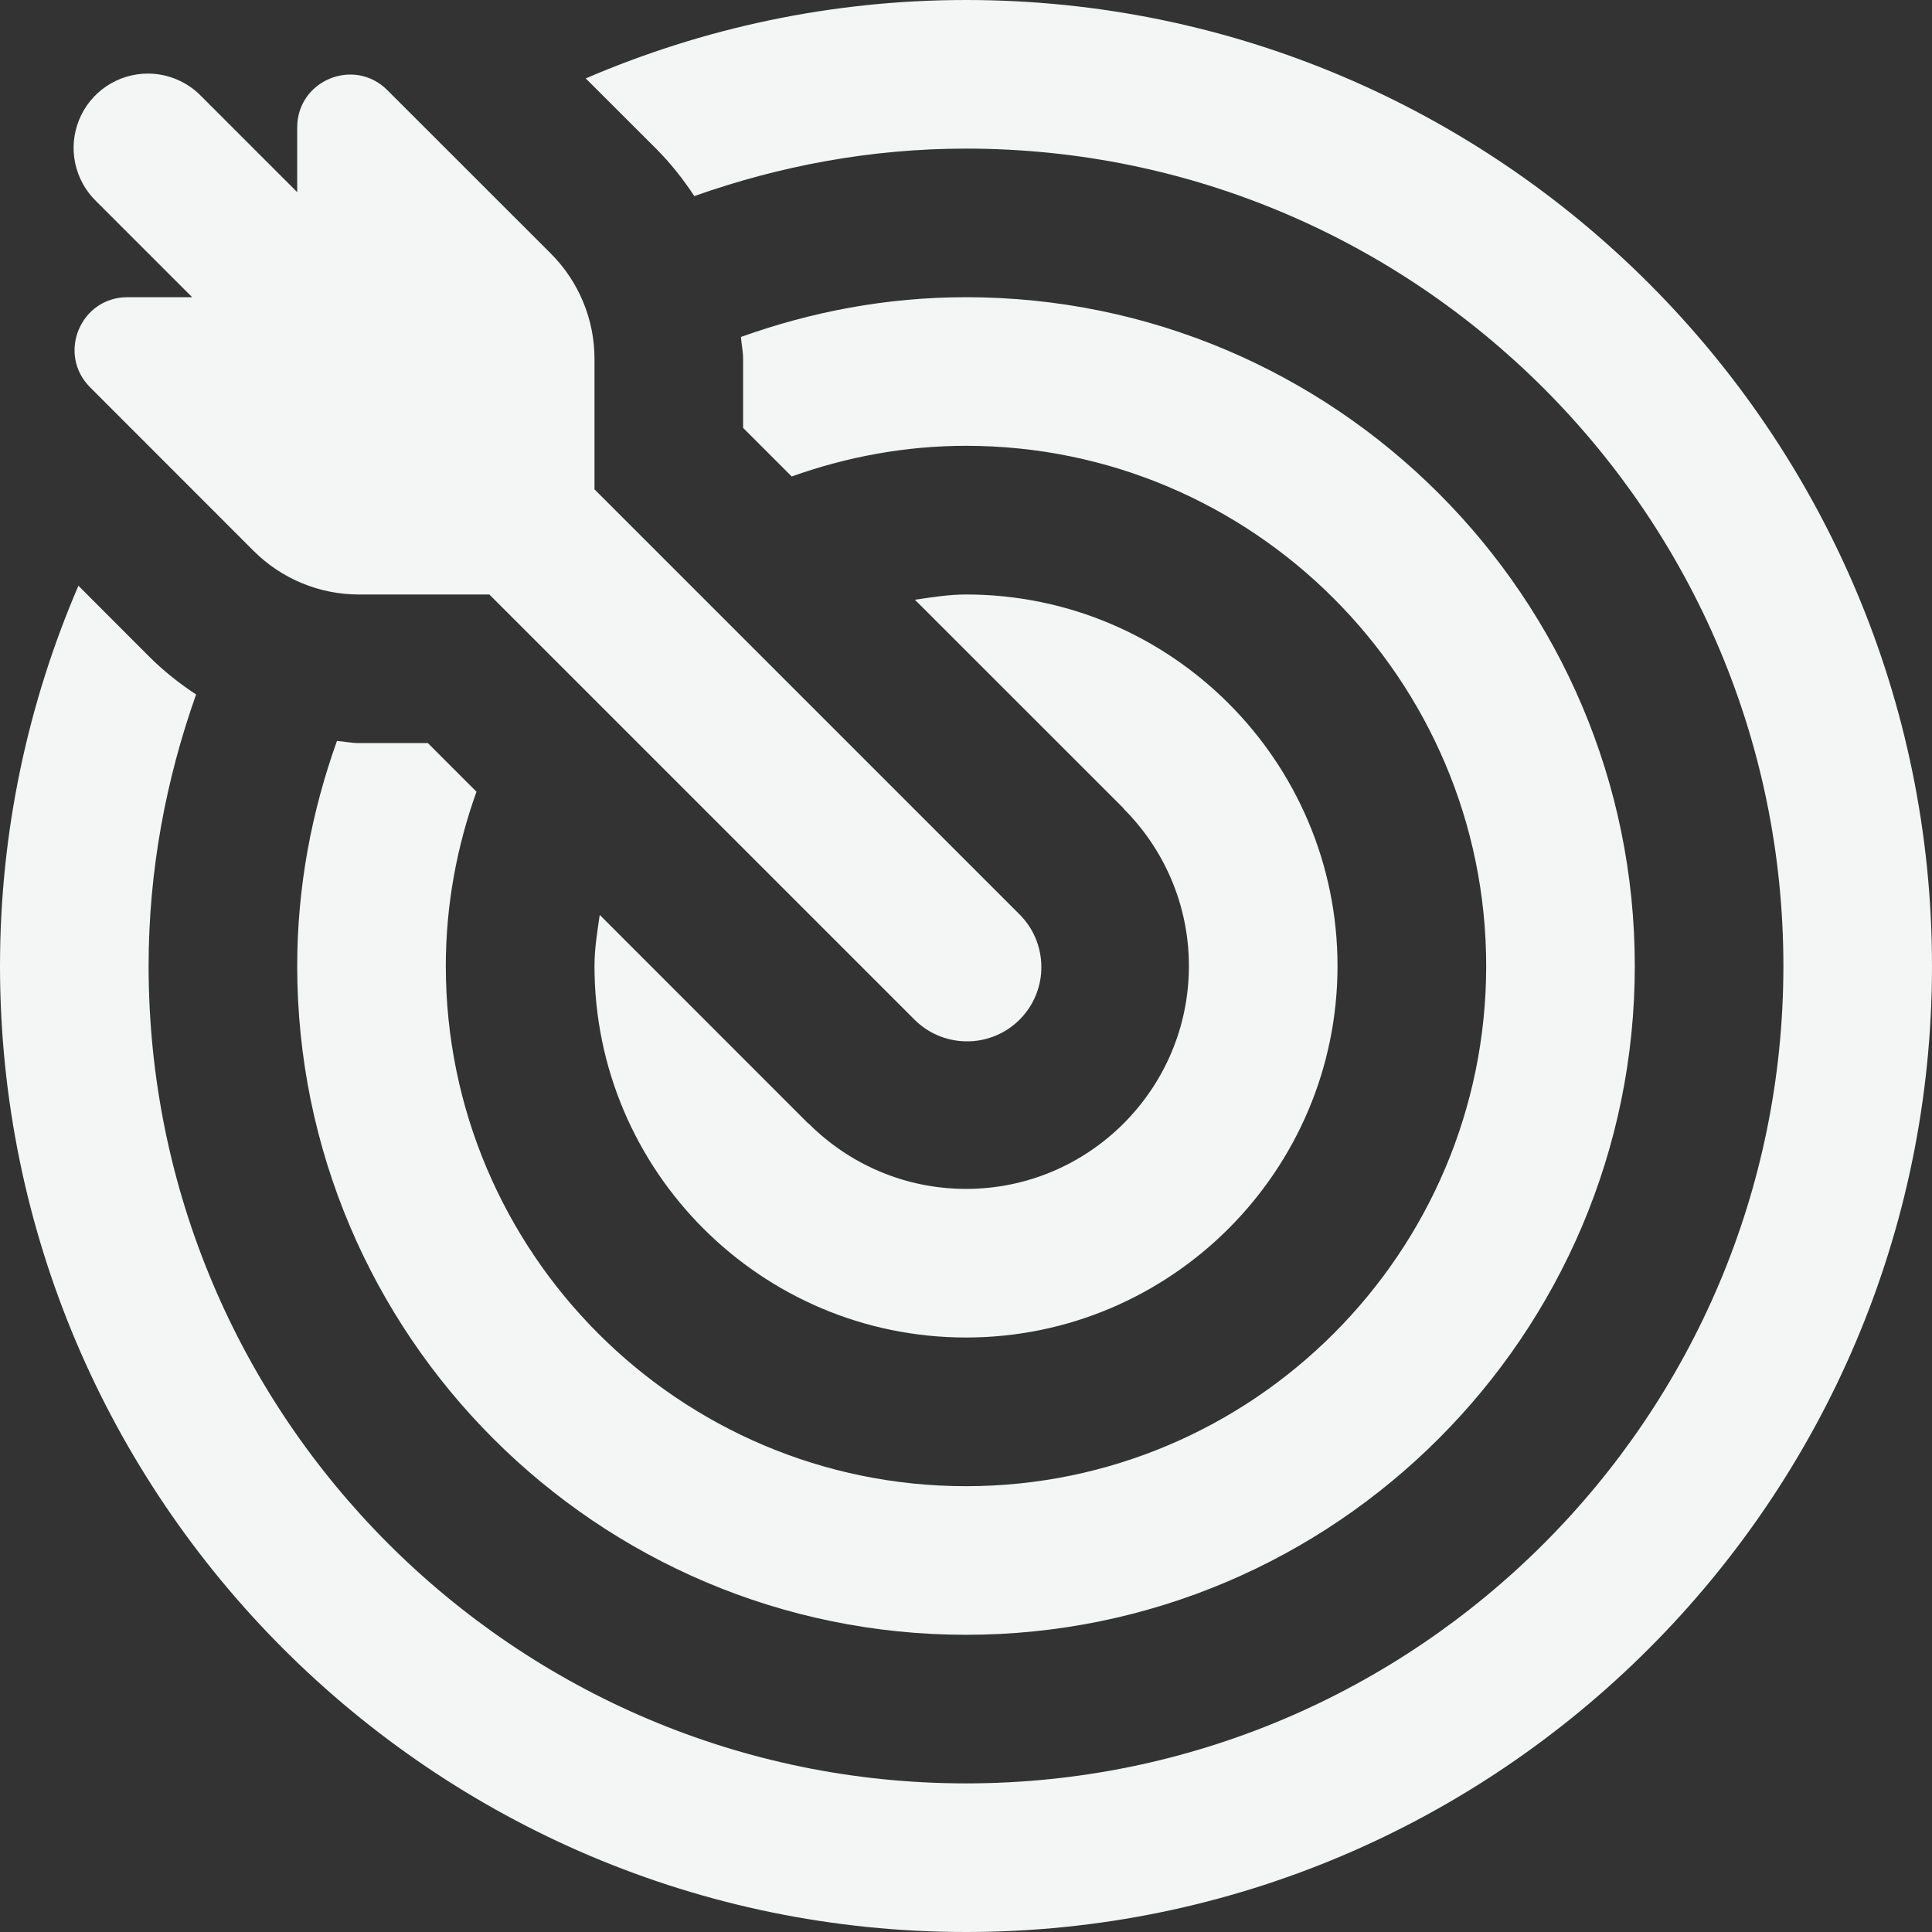 <svg width="24" height="24" viewBox="0 0 24 24" fill="none" xmlns="http://www.w3.org/2000/svg">
<rect x="0" y="0" width="24" height="24" fill="#333333" stroke="none"/>
<path d="M12 0C10.323 0 8.728 0.35 7.276 0.974L8.149 1.846C8.33 2.027 8.487 2.226 8.625 2.436C9.683 2.061 10.816 1.846 12 1.846C17.599 1.846 22.154 6.402 22.154 12C22.154 17.599 17.599 22.154 12 22.154C6.402 22.154 1.846 17.599 1.846 12C1.846 10.816 2.061 9.684 2.436 8.627C2.226 8.489 2.027 8.331 1.846 8.149L0.974 7.276C0.35 8.728 0 10.323 0 12C0 18.617 5.383 24 12 24C18.617 24 24 18.617 24 12C24 5.383 18.617 0 12 0ZM1.837 0.914C1.654 0.914 1.474 0.969 1.322 1.071C1.169 1.174 1.051 1.32 0.982 1.49C0.913 1.66 0.896 1.847 0.934 2.027C0.972 2.206 1.062 2.371 1.194 2.499L2.387 3.692H1.583C0.999 3.692 0.706 4.398 1.12 4.812L3.151 6.844C3.498 7.19 3.967 7.385 4.457 7.385H6.079L11.347 12.653C11.432 12.741 11.534 12.812 11.647 12.861C11.76 12.909 11.881 12.935 12.004 12.936C12.127 12.938 12.248 12.914 12.362 12.868C12.476 12.822 12.579 12.753 12.666 12.666C12.753 12.579 12.822 12.476 12.868 12.362C12.914 12.248 12.938 12.127 12.936 12.004C12.935 11.881 12.909 11.76 12.861 11.647C12.812 11.534 12.741 11.432 12.653 11.347L7.385 6.079V4.457C7.385 3.967 7.19 3.498 6.844 3.151L4.812 1.12C4.398 0.706 3.692 0.999 3.692 1.583V2.387L2.499 1.194C2.413 1.105 2.31 1.035 2.196 0.987C2.083 0.939 1.96 0.914 1.837 0.914ZM12 3.692C11.018 3.692 10.079 3.872 9.204 4.186C9.211 4.277 9.231 4.365 9.231 4.457V5.315L9.835 5.919C10.513 5.677 11.24 5.538 12 5.538C15.562 5.538 18.462 8.437 18.462 12C18.462 15.563 15.562 18.462 12 18.462C8.438 18.462 5.538 15.563 5.538 12C5.538 11.24 5.676 10.513 5.919 9.835L5.315 9.231H4.457C4.365 9.231 4.277 9.211 4.186 9.204C3.872 10.079 3.692 11.018 3.692 12C3.692 16.58 7.419 20.308 12 20.308C16.581 20.308 20.308 16.58 20.308 12C20.308 7.42 16.581 3.692 12 3.692ZM12 7.385C11.782 7.385 11.575 7.42 11.365 7.45L13.958 10.042L13.956 10.044C14.458 10.545 14.769 11.237 14.769 12C14.769 13.527 13.527 14.769 12 14.769C11.237 14.769 10.545 14.458 10.044 13.956L10.042 13.958L7.45 11.365C7.42 11.575 7.385 11.782 7.385 12C7.385 14.545 9.455 16.615 12 16.615C14.545 16.615 16.615 14.545 16.615 12C16.615 9.455 14.545 7.385 12 7.385Z" fill="#F3F6F4"/>
</svg>
